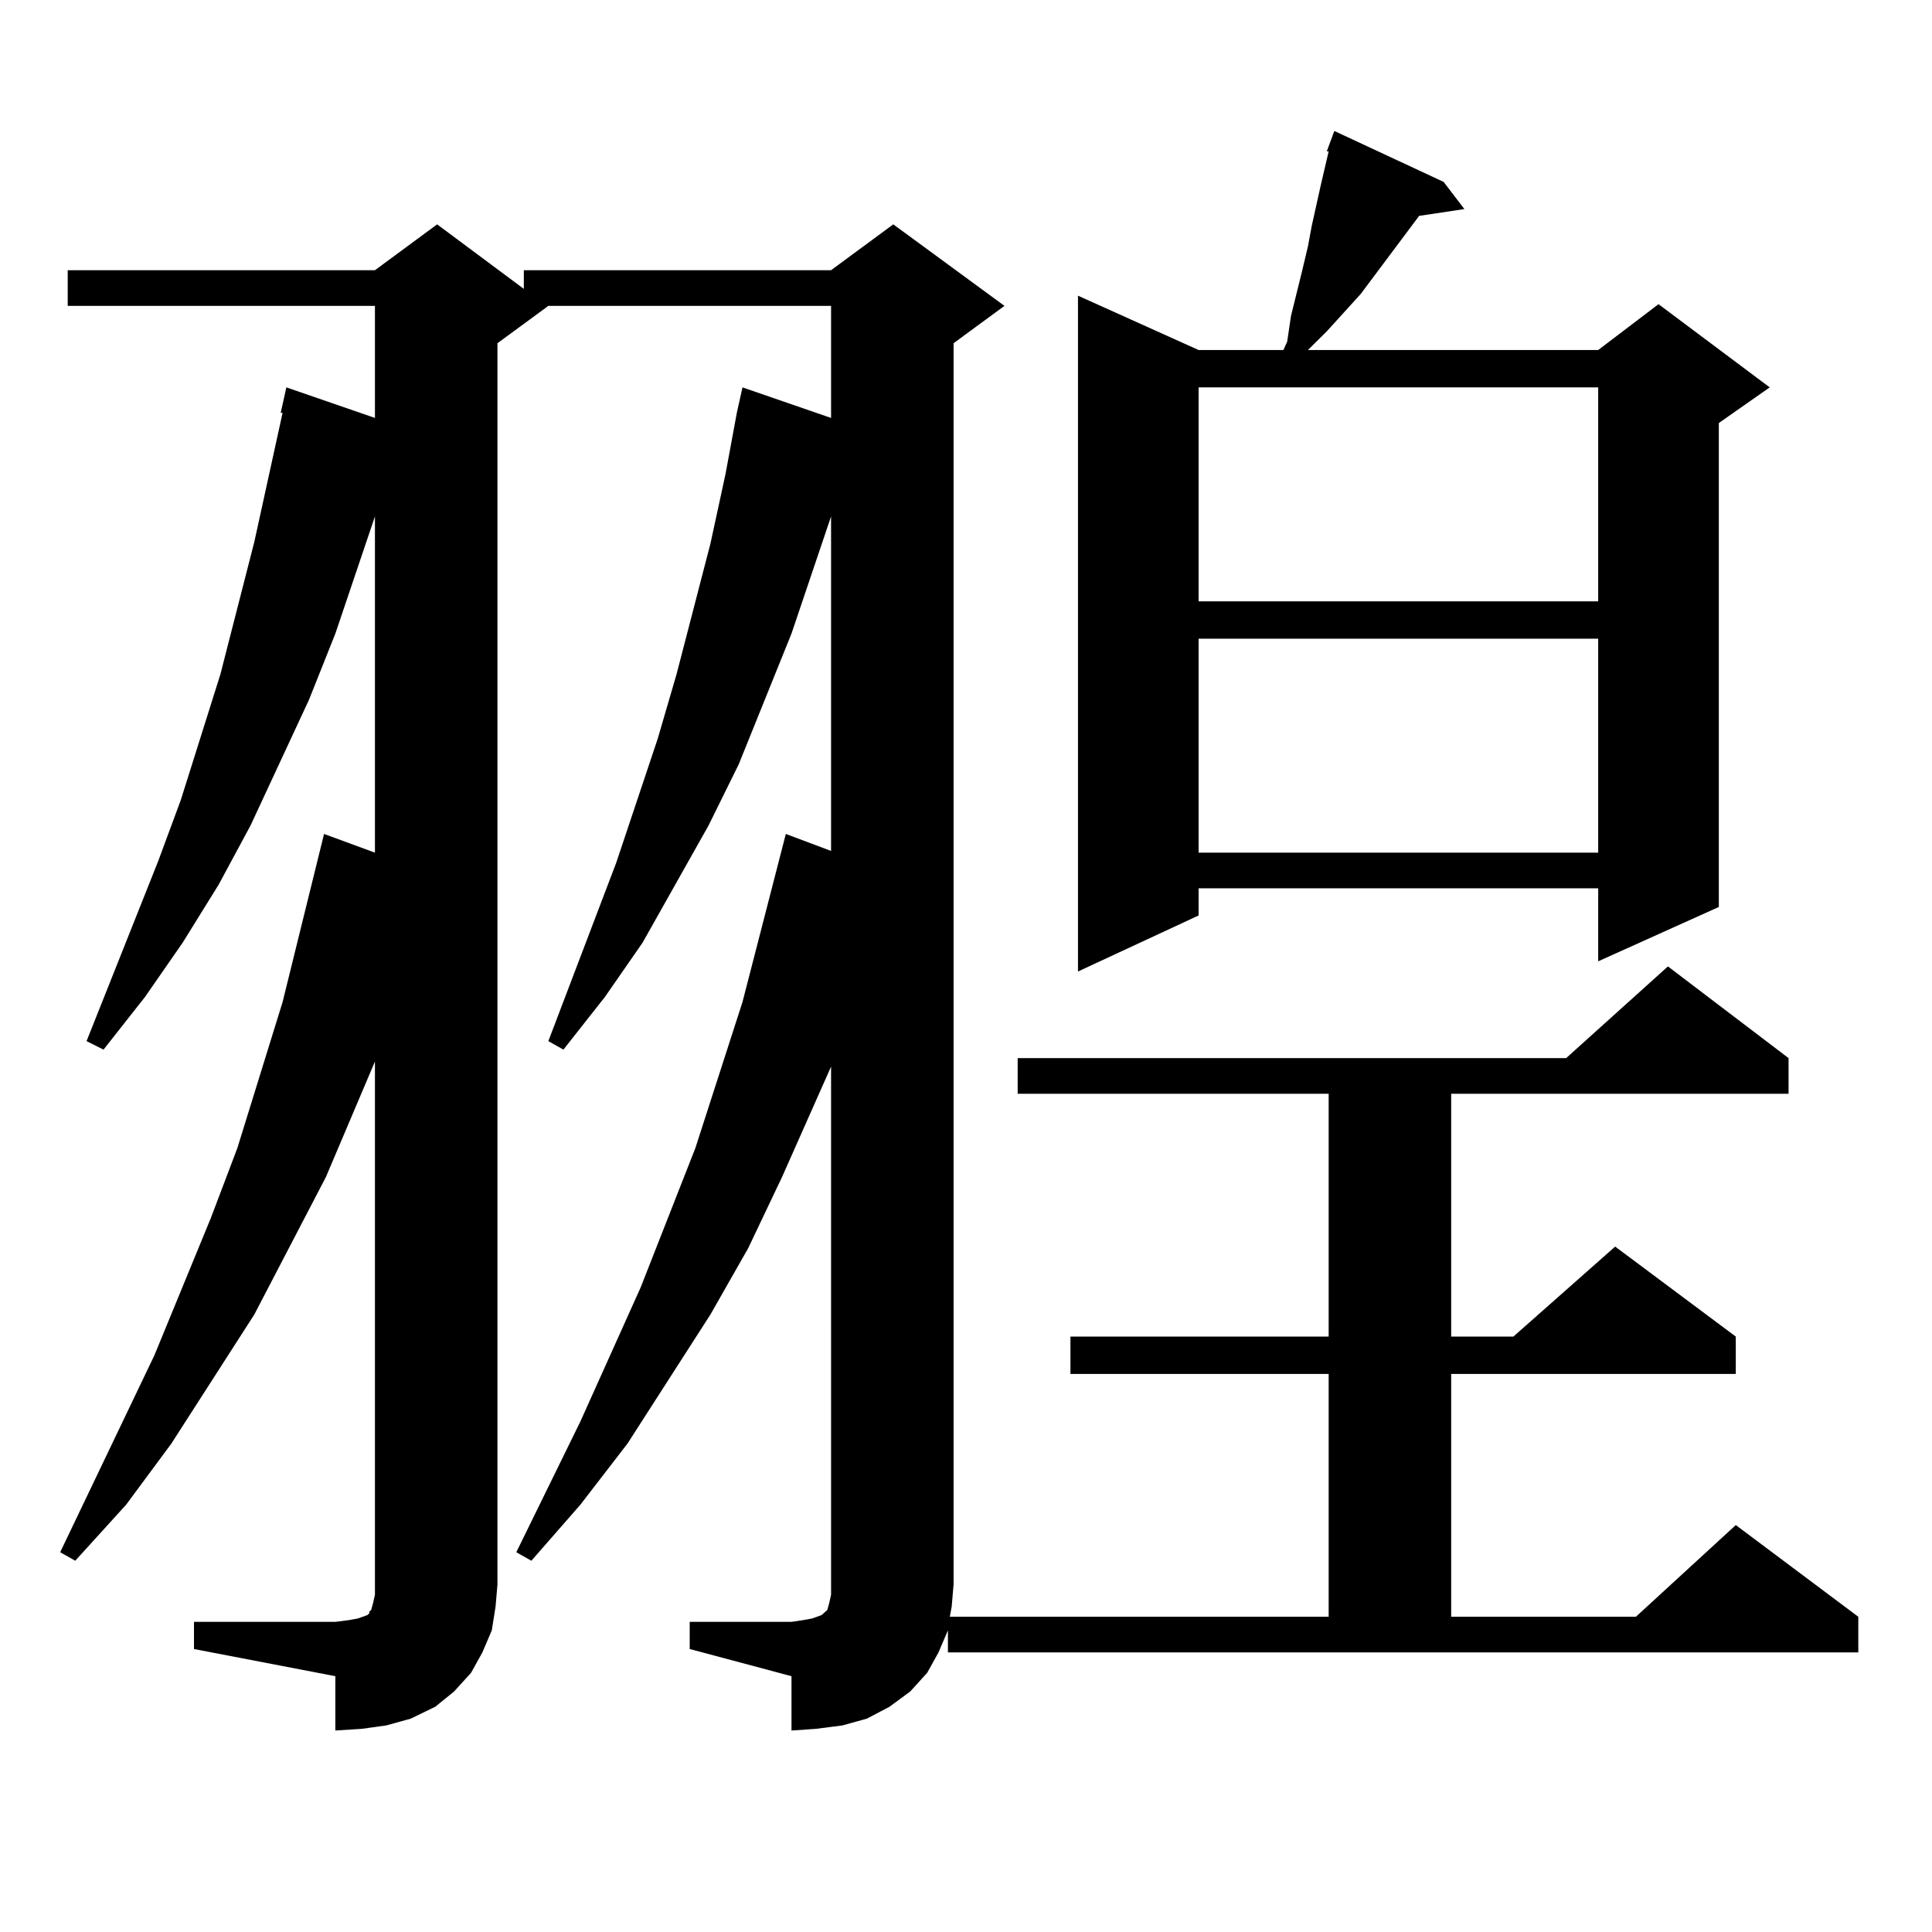 <?xml version="1.0" encoding="utf-8"?>
<!-- Generator: Adobe Illustrator 16.0.0, SVG Export Plug-In . SVG Version: 6.00 Build 0)  -->
<!DOCTYPE svg PUBLIC "-//W3C//DTD SVG 1.1//EN" "http://www.w3.org/Graphics/SVG/1.1/DTD/svg11.dtd">
<svg version="1.1" id="图层_1" xmlns="http://www.w3.org/2000/svg" xmlns:xlink="http://www.w3.org/1999/xlink" x="0px" y="0px"
	 width="1000px" height="1000px" viewBox="0 0 1000 1000" enable-background="new 0 0 1000 1000" xml:space="preserve">
<path d="M490.646,841.227v2.637l-4.878,11.426l-5.854,10.547l-8.78,9.668l-10.731,7.91l-11.707,6.152l-12.683,3.516l-13.658,1.758
	l-12.683,0.879v-28.125l-52.682-14.063v-14.063h52.682l5.854-0.879l4.878-0.879l4.878-1.758l1.951-1.758l0.976-0.879l0.976-3.516
	l0.976-4.395v-5.273V552.066l-25.365,57.129l-17.561,36.914l-19.512,34.277l-42.926,66.797l-24.39,31.641l-25.365,29.004
	l-7.805-4.395l33.17-67.676l31.219-69.434l28.292-72.07l24.39-75.586l22.438-87.012l23.414,8.789V267.301l-20.487,60.645
	l-27.316,67.676l-15.609,31.641l-34.146,60.645l-19.512,28.125l-21.463,27.246l-7.805-4.395l35.121-92.285l21.463-64.16
	l9.756-33.398l17.561-67.676l7.805-36.035l5.854-31.641l2.927-13.184l45.853,15.82v-58.008H283.822l-26.341,19.336v642.48
	l-0.976,11.426l-1.951,12.305l-4.878,11.426l-5.854,10.547l-8.78,9.668l-9.756,7.91l-12.683,6.152l-12.683,3.516l-12.683,1.758
	l-13.658,0.879v-28.125l-73.169-14.063v-14.063h73.169l6.829-0.879l4.878-0.879l4.878-1.758l0.976-0.879v-0.879l0.976-0.879
	l0.976-3.516l0.976-4.395V549.43l-25.365,59.766l-37.072,71.191l-42.926,66.797l-23.414,31.641L38.95,807.828l-7.805-4.395
	L79.925,701.48l29.268-71.191l13.658-36.035l23.414-75.586l21.463-87.012l26.341,9.668V267.301l-20.487,60.645l-13.658,34.277
	l-30.243,65.039l-16.585,30.762l-18.536,29.883l-19.512,28.125l-21.463,27.246l-8.78-4.395l37.072-93.164l11.707-31.641
	l20.487-65.039l17.561-68.555l14.634-66.797h-0.976l2.927-13.184l45.853,15.82v-58.008H35.048v-18.457h159.021l32.194-23.73
	l44.877,33.398v-9.668H430.16l32.194-23.73l57.56,42.188l-26.341,19.336v642.48l-0.976,11.426l-0.976,5.273h196.093V711.148H554.06
	v-19.336h133.655V566.129H526.743v-18.457h283.896l52.682-47.461l62.438,47.461v18.457h-174.63v125.684h32.194l52.682-46.582
	l62.438,46.582v19.336H751.128v125.684h95.607l51.706-47.461l63.413,47.461v18.457H490.646V841.227z M747.226,94.156l10.731,14.063
	l-23.414,3.516l-30.243,40.43L686.739,171.5l-9.756,9.668h150.24l31.219-23.73l57.56,43.066l-26.341,18.457v250.488l-62.438,28.125
	v-37.793H620.399v14.063l-62.438,29.004V153.043l62.438,28.125h43.901l1.951-4.395l1.951-13.184l5.854-23.73l2.927-12.305
	l1.951-10.547l4.878-21.973l3.902-16.699h-0.976l3.902-10.547L747.226,94.156z M620.399,200.504v110.742h206.824V200.504H620.399z
	 M620.399,330.582v110.742h206.824V330.582H620.399z"/>
</svg>
